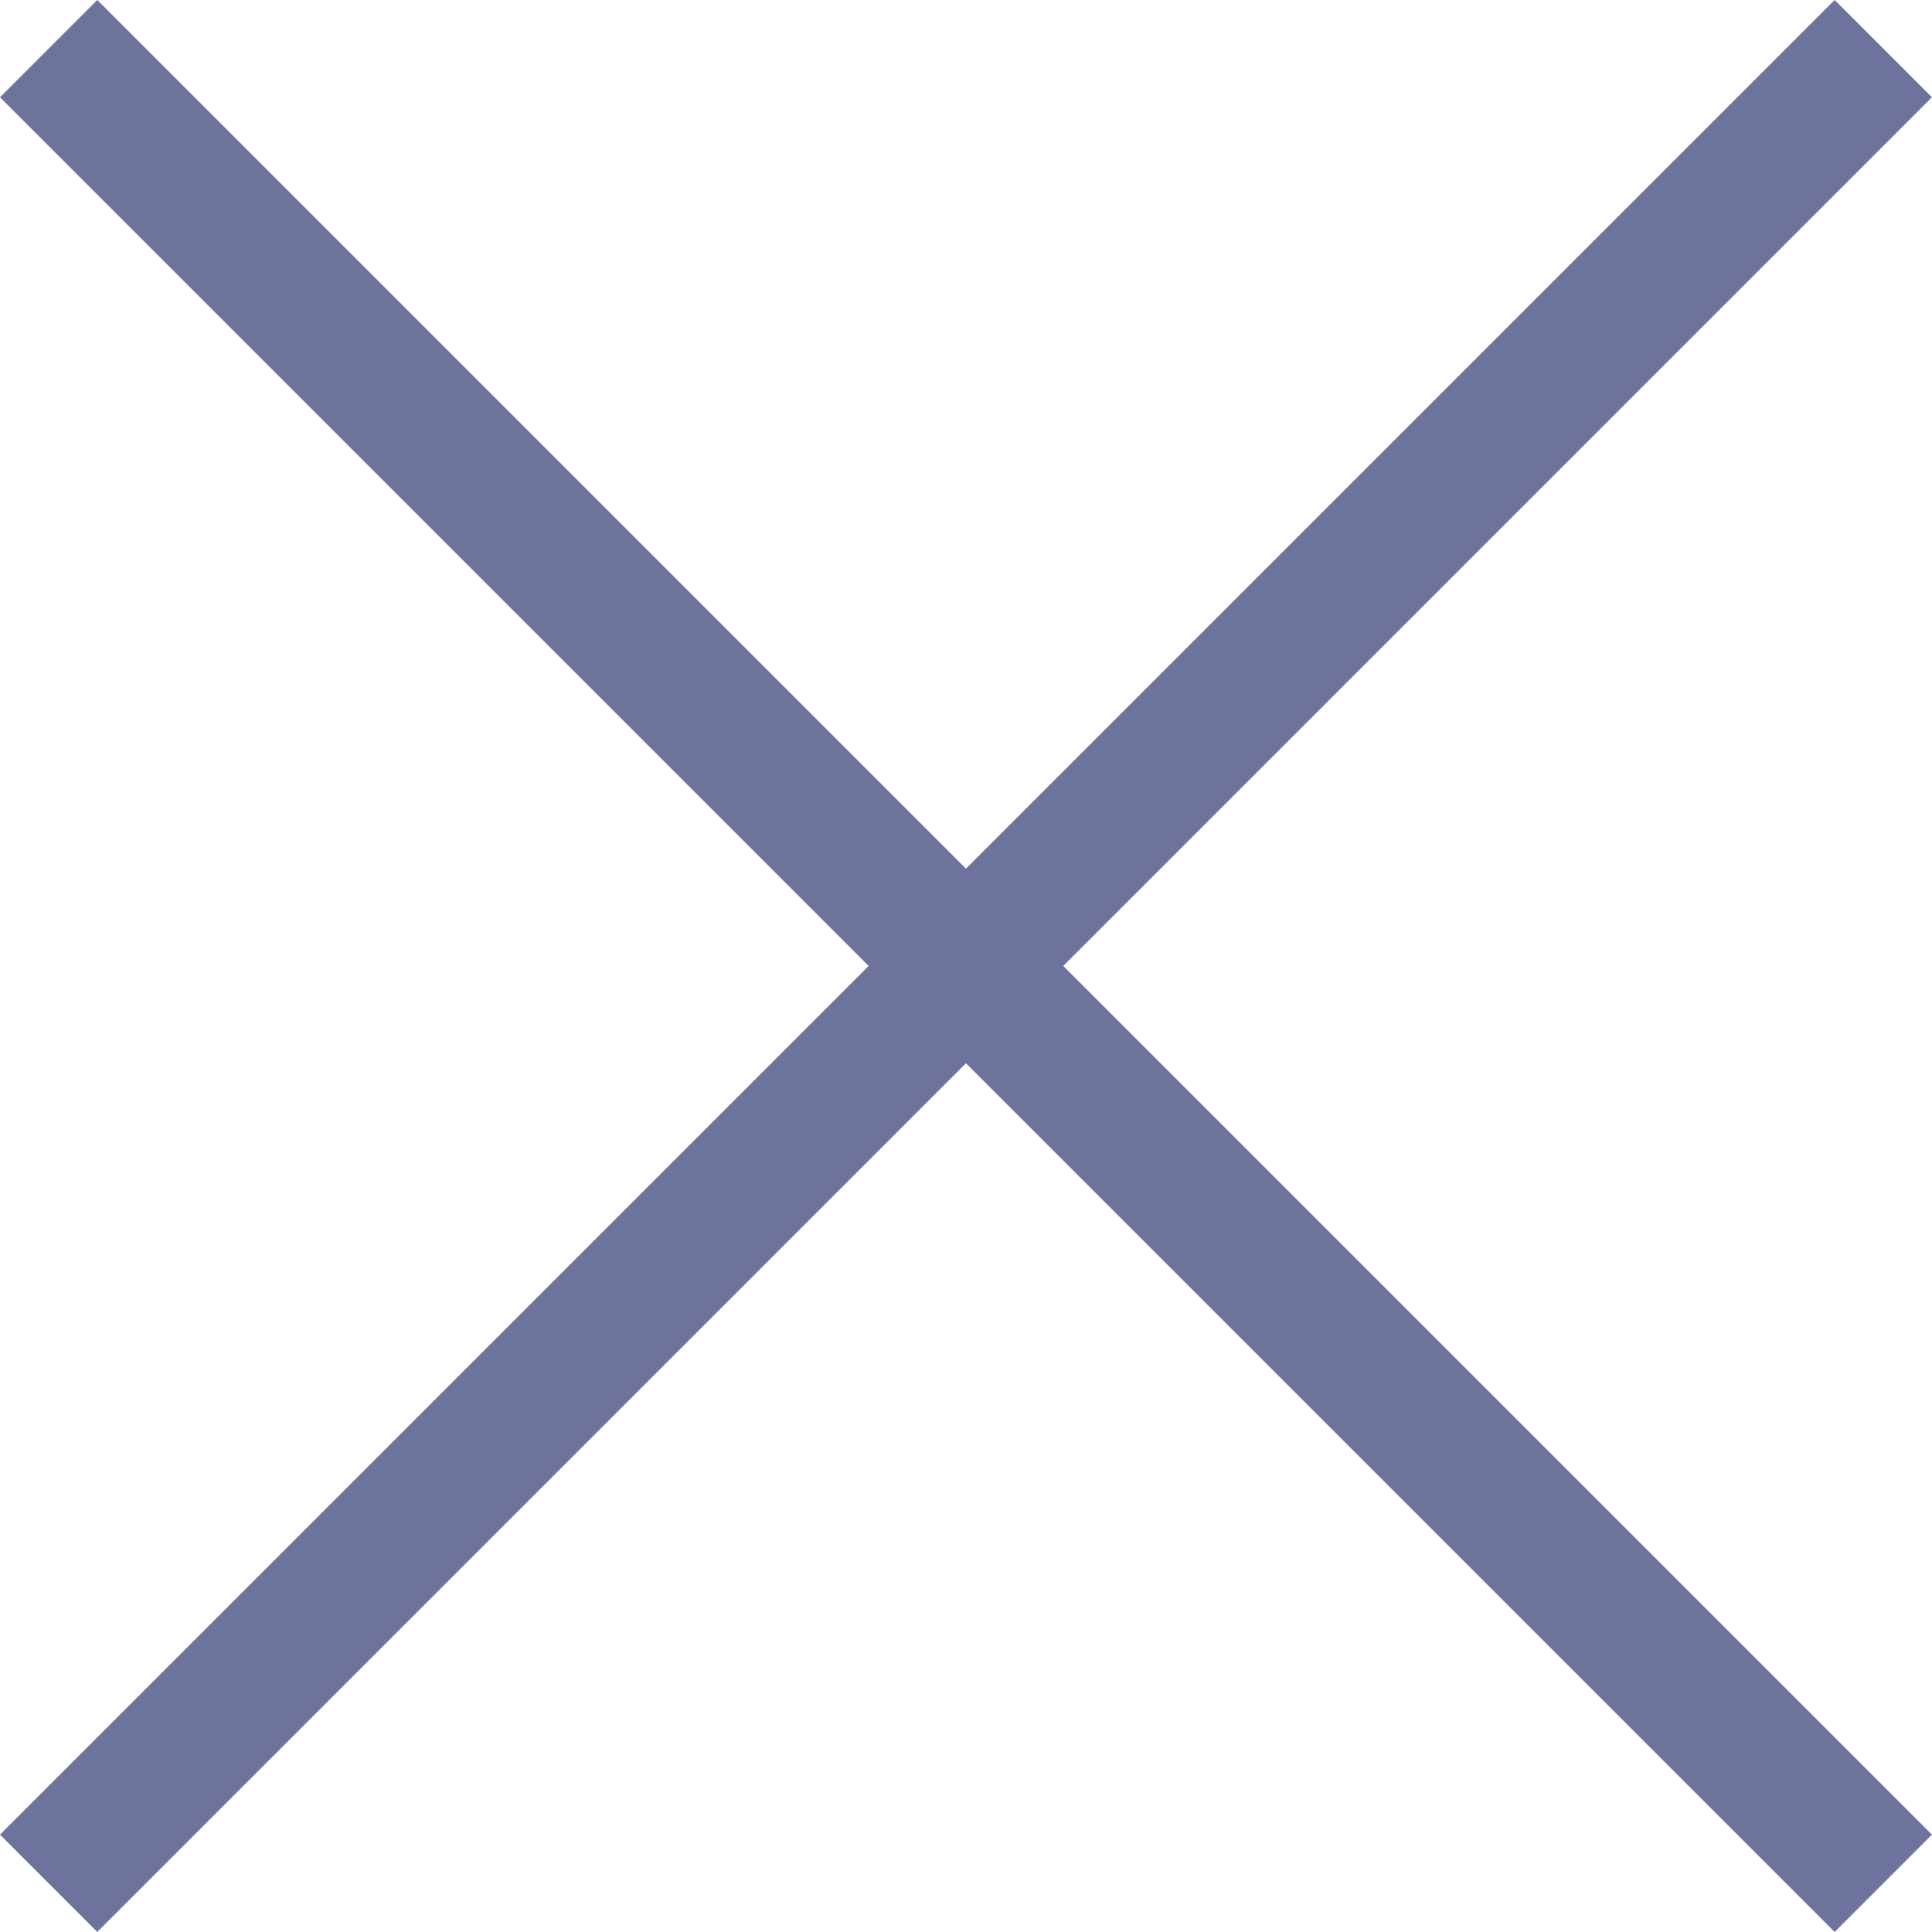 <svg xmlns="http://www.w3.org/2000/svg" width="21.061" height="21.061" viewBox="0 0 21.061 21.061">
  <g id="icon_close" transform="translate(-1861.97 -39.97)">
    <line id="Linha_88" data-name="Linha 88" x2="20" y2="20" transform="translate(1862.5 40.5)" fill="none" stroke="#6e739e" stroke-width="1.5"/>
    <line id="Linha_89" data-name="Linha 89" x1="20" y2="20" transform="translate(1862.5 40.5)" fill="none" stroke="#6e739e" stroke-width="1.5"/>
  </g>
</svg>
